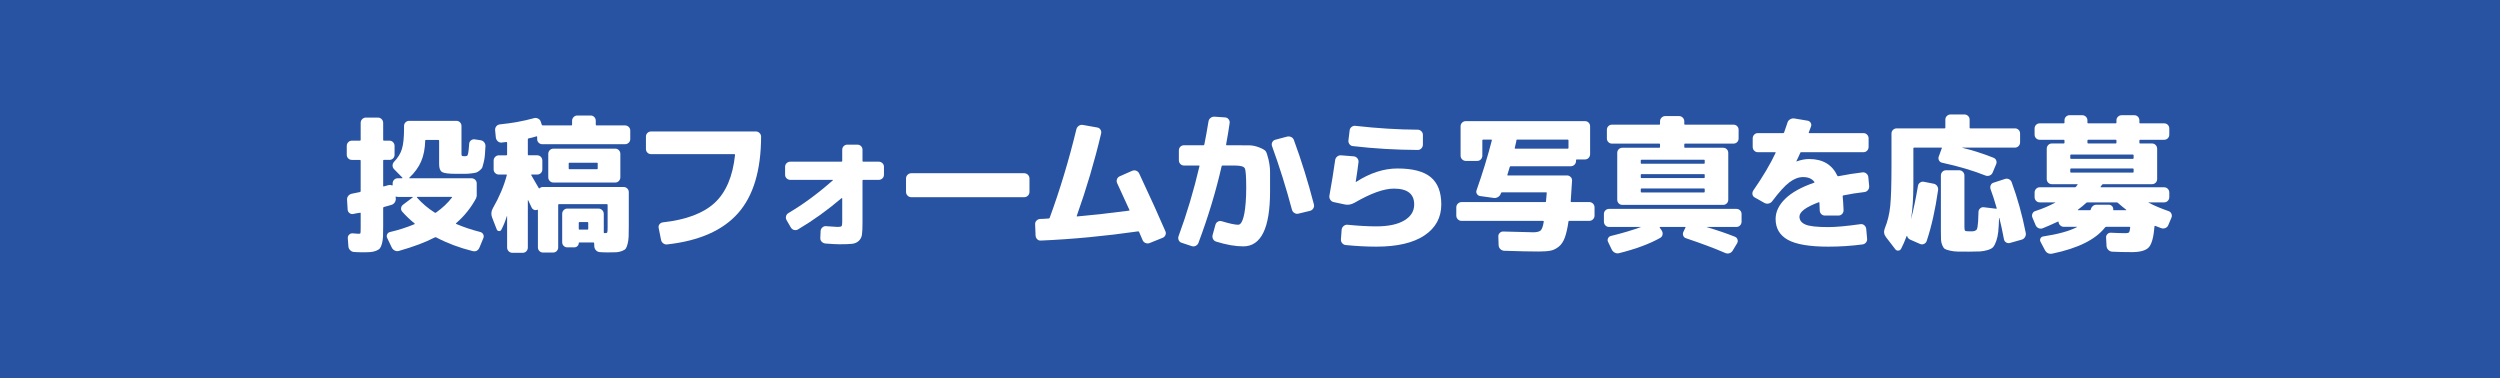 <?xml version="1.0" encoding="utf-8"?>
<!-- Generator: Adobe Illustrator 24.3.0, SVG Export Plug-In . SVG Version: 6.00 Build 0)  -->
<svg version="1.1" id="レイヤー_1" xmlns="http://www.w3.org/2000/svg" xmlns:xlink="http://www.w3.org/1999/xlink" x="0px"
	 y="0px" viewBox="0 0 304 46" style="enable-background:new 0 0 304 46;" xml:space="preserve">
<style type="text/css">
	.st0{fill:#2853A2;}
	.st1{fill:#FFFFFF;}
</style>
<g>
	<rect class="st0" width="304" height="46"/>
</g>
<g>
	<path class="st1" d="M42.796,19.443c-0.18,0-0.33-0.06-0.45-0.18s-0.18-0.27-0.18-0.45v-1.062c0-0.181,0.06-0.333,0.18-0.459
		s0.27-0.189,0.45-0.189h0.972c0.06,0,0.09-0.029,0.09-0.09v-2.07c0-0.18,0.063-0.333,0.189-0.459s0.279-0.188,0.459-0.188h1.44
		c0.18,0,0.333,0.062,0.459,0.188s0.189,0.279,0.189,0.459v2.07c0,0.061,0.03,0.09,0.09,0.09h0.666c0.18,0,0.33,0.063,0.45,0.189
		s0.18,0.278,0.18,0.459v1.062c0,0.181-0.06,0.33-0.18,0.45s-0.27,0.18-0.45,0.18h-0.666c-0.06,0-0.09,0.03-0.09,0.091v3.077
		c0,0.061,0.03,0.078,0.09,0.055c0.264-0.072,0.456-0.126,0.576-0.162c0.132-0.036,0.264-0.024,0.396,0.036
		c0.024,0.012,0.045,0.012,0.063,0s0.027-0.024,0.027-0.036v-0.198c0-0.18,0.06-0.33,0.18-0.45c0.12-0.119,0.27-0.18,0.45-0.18
		h0.522c0.012,0,0.024-0.009,0.036-0.027s0.012-0.032,0-0.045l-1.026-1.044c-0.12-0.132-0.177-0.281-0.171-0.45
		c0.006-0.168,0.069-0.317,0.189-0.449c0.468-0.48,0.786-1.002,0.954-1.566c0.168-0.563,0.252-1.38,0.252-2.448v-0.324
		c0-0.18,0.06-0.329,0.18-0.449s0.27-0.181,0.45-0.181h5.724c0.18,0,0.33,0.061,0.45,0.181s0.18,0.27,0.18,0.449v3.385
		c0,0.132,0.018,0.213,0.054,0.242c0.036,0.03,0.144,0.046,0.324,0.046c0.156,0,0.261-0.021,0.315-0.063s0.099-0.165,0.135-0.369
		c0.036-0.204,0.072-0.563,0.108-1.08c0.012-0.168,0.083-0.306,0.216-0.414c0.132-0.107,0.282-0.149,0.45-0.126l0.72,0.108
		c0.18,0.024,0.327,0.107,0.441,0.252c0.114,0.144,0.165,0.306,0.153,0.486c-0.024,0.468-0.048,0.837-0.072,1.106
		c-0.024,0.271-0.069,0.543-0.135,0.819c-0.066,0.276-0.12,0.477-0.162,0.603s-0.144,0.256-0.306,0.388s-0.297,0.219-0.405,0.261
		s-0.315,0.081-0.621,0.117s-0.57,0.054-0.792,0.054s-0.579,0-1.071,0c-0.9,0-1.47-0.072-1.71-0.216
		c-0.24-0.145-0.36-0.462-0.36-0.954v-2.862c0-0.06-0.03-0.09-0.09-0.09h-1.512c-0.06,0-0.09,0.024-0.09,0.072
		c-0.024,0.983-0.189,1.83-0.495,2.538s-0.783,1.368-1.431,1.979c-0.012,0.013-0.015,0.027-0.009,0.045
		c0.006,0.019,0.015,0.027,0.027,0.027h7.524c0.18,0,0.333,0.061,0.459,0.18c0.126,0.12,0.189,0.271,0.189,0.45v1.566
		c0,0.048-0.024,0.071-0.072,0.071v0.019c0.036,0.012,0.042,0.048,0.018,0.107c-0.636,1.188-1.452,2.208-2.448,3.061
		c-0.048,0.048-0.042,0.084,0.018,0.107c0.9,0.385,1.872,0.709,2.916,0.973c0.168,0.048,0.288,0.144,0.36,0.288
		c0.072,0.144,0.078,0.294,0.018,0.449l-0.468,1.135c-0.168,0.396-0.45,0.546-0.846,0.449c-1.596-0.396-3.078-0.953-4.446-1.674
		c-0.036-0.012-0.09-0.006-0.162,0.019c-1.128,0.588-2.58,1.134-4.356,1.638c-0.168,0.048-0.333,0.033-0.495-0.045
		c-0.162-0.078-0.286-0.201-0.369-0.369l-0.558-1.17c-0.072-0.144-0.072-0.291,0-0.441c0.072-0.149,0.192-0.242,0.36-0.278
		c1.032-0.24,2.022-0.559,2.97-0.954c0.036-0.024,0.036-0.054,0-0.09c-0.54-0.433-1.038-0.906-1.494-1.422
		c-0.12-0.133-0.168-0.282-0.144-0.45s0.108-0.307,0.252-0.414L50.194,24c0-0.024-0.006-0.042-0.018-0.055h-1.8
		c-0.048,0-0.12-0.012-0.216-0.036c-0.036-0.012-0.054,0.007-0.054,0.055l0.018,0.126c0.024,0.18-0.015,0.351-0.117,0.513
		c-0.103,0.162-0.243,0.268-0.423,0.315c-0.108,0.036-0.264,0.081-0.468,0.135s-0.348,0.093-0.432,0.117
		c-0.06,0.024-0.09,0.06-0.09,0.107v2.143c0,0.552-0.006,0.987-0.018,1.305c-0.012,0.317-0.054,0.612-0.126,0.882
		c-0.072,0.271-0.156,0.465-0.252,0.585c-0.096,0.12-0.252,0.222-0.468,0.307c-0.216,0.083-0.441,0.135-0.675,0.152
		c-0.234,0.019-0.561,0.027-0.981,0.027c-0.36,0-0.702-0.012-1.026-0.036c-0.18-0.012-0.336-0.084-0.468-0.216
		s-0.204-0.288-0.216-0.468l-0.072-0.99c-0.012-0.168,0.042-0.312,0.162-0.432c0.12-0.12,0.264-0.174,0.432-0.162
		c0.12,0.012,0.267,0.023,0.441,0.035c0.174,0.013,0.279,0.019,0.315,0.019c0.108,0,0.171-0.03,0.189-0.09
		c0.018-0.061,0.027-0.276,0.027-0.648v-1.746c0-0.071-0.03-0.096-0.09-0.071c-0.084,0.012-0.219,0.033-0.405,0.062
		c-0.187,0.03-0.321,0.058-0.405,0.081c-0.168,0.036-0.321,0-0.459-0.108c-0.138-0.107-0.213-0.245-0.225-0.413l-0.072-1.206
		c-0.012-0.181,0.039-0.339,0.153-0.478c0.114-0.138,0.261-0.225,0.441-0.261c0.216-0.036,0.54-0.102,0.972-0.198
		c0.06-0.023,0.09-0.06,0.09-0.107v-3.708c0-0.061-0.03-0.091-0.09-0.091h-0.972V19.443z M50.734,23.943
		c-0.012,0-0.024,0.01-0.036,0.027c-0.012,0.018-0.012,0.033,0,0.045c0.612,0.696,1.332,1.309,2.16,1.836
		c0.06,0.036,0.114,0.036,0.162,0c0.792-0.563,1.44-1.176,1.944-1.836c0.024-0.048,0.012-0.072-0.036-0.072H50.734z"/>
	<path class="st1" d="M60.405,27.903l-0.558-1.439c-0.156-0.396-0.126-0.78,0.09-1.152c0.78-1.355,1.344-2.693,1.692-4.014
		c0.024-0.048,0-0.072-0.072-0.072h-0.882c-0.18,0-0.333-0.06-0.459-0.18s-0.189-0.271-0.189-0.45v-1.062
		c0-0.181,0.063-0.333,0.189-0.459c0.126-0.127,0.279-0.189,0.459-0.189h0.9c0.06,0,0.09-0.03,0.09-0.09v-1.44
		c0-0.06-0.03-0.09-0.09-0.09c-0.072,0-0.174,0.012-0.306,0.036s-0.228,0.036-0.288,0.036c-0.168,0.012-0.318-0.042-0.45-0.162
		s-0.21-0.264-0.234-0.432l-0.09-0.918c-0.012-0.181,0.036-0.336,0.144-0.469c0.108-0.132,0.252-0.21,0.432-0.233
		c1.464-0.145,2.85-0.396,4.158-0.756c0.168-0.048,0.333-0.03,0.495,0.054s0.267,0.204,0.315,0.359l0.126,0.379
		c0.024,0.06,0.065,0.09,0.126,0.09h3.474c0.06,0,0.09-0.03,0.09-0.09v-0.469c0-0.18,0.063-0.333,0.189-0.459
		s0.279-0.188,0.459-0.188h1.602c0.18,0,0.33,0.062,0.45,0.188s0.18,0.279,0.18,0.459v0.469c0,0.06,0.03,0.09,0.09,0.09h3.456
		c0.18,0,0.333,0.06,0.459,0.18s0.189,0.271,0.189,0.45v1.025c0,0.181-0.063,0.331-0.189,0.45c-0.126,0.12-0.279,0.181-0.459,0.181
		H65.949c-0.18,0-0.33-0.061-0.45-0.181c-0.12-0.119-0.18-0.27-0.18-0.45v-0.27c0-0.06-0.03-0.078-0.09-0.054
		c-0.312,0.096-0.636,0.18-0.972,0.252c-0.048,0.012-0.072,0.048-0.072,0.107v1.854c0,0.06,0.03,0.09,0.09,0.09h1.044
		c0.18,0,0.33,0.062,0.45,0.189c0.12,0.126,0.18,0.278,0.18,0.459v1.062c0,0.18-0.06,0.33-0.18,0.45s-0.27,0.18-0.45,0.18h-0.684
		c-0.048,0-0.06,0.024-0.036,0.072c0.36,0.612,0.666,1.14,0.918,1.584c0.024,0.048,0.06,0.048,0.108,0
		c0.12-0.096,0.258-0.145,0.414-0.145h9.774c0.18,0,0.333,0.061,0.459,0.181s0.189,0.27,0.189,0.45v4.067
		c0,0.576-0.006,1.021-0.018,1.332c-0.012,0.312-0.054,0.609-0.126,0.892c-0.072,0.281-0.15,0.477-0.234,0.585
		c-0.084,0.107-0.24,0.203-0.468,0.287s-0.456,0.133-0.684,0.145s-0.57,0.018-1.026,0.018c-0.36,0-0.684-0.012-0.972-0.036
		c-0.18-0.012-0.333-0.084-0.459-0.216s-0.195-0.288-0.207-0.468l-0.018-0.396c0-0.061-0.03-0.091-0.09-0.091h-1.71
		c-0.048,0-0.072,0.024-0.072,0.072c0,0.145-0.054,0.267-0.162,0.369s-0.234,0.153-0.378,0.153h-0.846
		c-0.18,0-0.33-0.061-0.45-0.181c-0.12-0.12-0.18-0.27-0.18-0.449v-3.438c0-0.18,0.06-0.333,0.18-0.459s0.27-0.189,0.45-0.189h3.78
		c0.18,0,0.333,0.063,0.459,0.189s0.189,0.279,0.189,0.459v2.25c0,0.061,0.03,0.09,0.09,0.09h0.018c0.18,0,0.285-0.029,0.315-0.09
		c0.03-0.06,0.045-0.282,0.045-0.666v-2.682c0-0.061-0.03-0.09-0.09-0.09h-5.832c-0.06,0-0.09,0.029-0.09,0.09v5.166
		c0,0.18-0.061,0.329-0.18,0.449c-0.12,0.12-0.27,0.181-0.45,0.181h-1.206c-0.18,0-0.33-0.061-0.45-0.181
		c-0.12-0.12-0.18-0.27-0.18-0.449V25.56c0-0.06-0.03-0.078-0.09-0.054c-0.132,0.061-0.264,0.061-0.396,0
		c-0.132-0.06-0.228-0.156-0.288-0.288c-0.048-0.096-0.114-0.236-0.198-0.423c-0.084-0.186-0.15-0.327-0.198-0.423
		c-0.036-0.036-0.054-0.042-0.054-0.019v5.742c0,0.18-0.06,0.333-0.18,0.459c-0.12,0.126-0.27,0.189-0.45,0.189h-1.242
		c-0.18,0-0.333-0.063-0.459-0.189s-0.189-0.279-0.189-0.459v-3.798c0-0.012-0.006-0.018-0.018-0.018s-0.018,0.006-0.018,0.018
		c-0.204,0.648-0.426,1.194-0.666,1.638c-0.061,0.12-0.156,0.175-0.288,0.162C60.543,28.089,60.453,28.023,60.405,27.903z
		 M67.299,18.076h7.506c0.18,0,0.33,0.062,0.45,0.188c0.12,0.126,0.18,0.279,0.18,0.459v2.826c0,0.18-0.06,0.333-0.18,0.459
		s-0.27,0.188-0.45,0.188h-5.652h-1.854c-0.18,0-0.33-0.062-0.45-0.188s-0.18-0.279-0.18-0.459v-2.826c0-0.18,0.06-0.333,0.18-0.459
		S67.119,18.076,67.299,18.076z M72.681,20.487v-0.63c0-0.048-0.03-0.071-0.09-0.071h-3.348c-0.06,0-0.09,0.023-0.09,0.071v0.63
		c0,0.061,0.03,0.091,0.09,0.091h3.348C72.651,20.578,72.681,20.547,72.681,20.487z M71.529,27.831v-0.738
		c0-0.06-0.03-0.09-0.09-0.09h-0.99c-0.048,0-0.072,0.03-0.072,0.09v0.738c0,0.06,0.024,0.09,0.072,0.09h0.99
		C71.499,27.921,71.529,27.891,71.529,27.831z"/>
	<path class="st1" d="M79.176,18.742c-0.18,0-0.331-0.061-0.45-0.181c-0.12-0.119-0.18-0.27-0.18-0.45v-1.493
		c0-0.181,0.06-0.33,0.18-0.45s0.27-0.181,0.45-0.181H91.92c0.168,0,0.315,0.063,0.441,0.189s0.189,0.273,0.189,0.441
		c-0.012,4.115-0.948,7.221-2.808,9.314c-1.86,2.095-4.728,3.357-8.604,3.789c-0.18,0.024-0.342-0.018-0.486-0.126
		s-0.234-0.252-0.27-0.432l-0.288-1.44c-0.036-0.168-0.003-0.317,0.099-0.45c0.102-0.132,0.237-0.21,0.405-0.233
		c2.832-0.312,4.935-1.104,6.309-2.376s2.199-3.216,2.475-5.832c0-0.061-0.03-0.09-0.09-0.09L79.176,18.742L79.176,18.742z"/>
	<path class="st1" d="M96.115,21.873c-0.18,0-0.333-0.061-0.459-0.181c-0.126-0.119-0.189-0.27-0.189-0.449v-0.954
		c0-0.181,0.063-0.33,0.189-0.45s0.279-0.18,0.459-0.18h6.21c0.06,0,0.09-0.03,0.09-0.091v-1.35c0-0.18,0.06-0.33,0.18-0.45
		s0.27-0.18,0.45-0.18h1.206c0.18,0,0.33,0.06,0.45,0.18c0.12,0.12,0.18,0.271,0.18,0.45v1.35c0,0.061,0.03,0.091,0.09,0.091h1.872
		c0.18,0,0.333,0.06,0.459,0.18s0.189,0.27,0.189,0.45v0.954c0,0.18-0.063,0.33-0.189,0.449c-0.126,0.12-0.279,0.181-0.459,0.181
		h-1.872c-0.061,0-0.09,0.029-0.09,0.09v5.076c0,0.672-0.021,1.164-0.063,1.476s-0.171,0.57-0.387,0.774
		c-0.216,0.203-0.486,0.323-0.81,0.359s-0.834,0.055-1.53,0.055c-0.372,0-0.948-0.03-1.728-0.091c-0.18-0.023-0.33-0.099-0.45-0.225
		c-0.12-0.126-0.174-0.279-0.162-0.459l0.036-0.846c0.012-0.168,0.087-0.312,0.225-0.433c0.138-0.119,0.291-0.168,0.459-0.144
		c0.756,0.061,1.212,0.09,1.368,0.09c0.264,0,0.426-0.029,0.486-0.09c0.06-0.06,0.09-0.222,0.09-0.486v-2.897
		c0-0.036-0.03-0.042-0.09-0.019c-1.704,1.452-3.468,2.718-5.292,3.798c-0.156,0.085-0.315,0.105-0.477,0.063
		c-0.162-0.042-0.291-0.141-0.387-0.297l-0.522-0.9c-0.084-0.155-0.105-0.314-0.063-0.477s0.141-0.291,0.297-0.388
		c1.776-1.044,3.576-2.369,5.4-3.978c0-0.024-0.006-0.042-0.018-0.054C101.264,21.873,96.115,21.873,96.115,21.873z"/>
	<path class="st1" d="M110.82,23.979c-0.18,0-0.333-0.062-0.459-0.188s-0.189-0.279-0.189-0.459v-1.62
		c0-0.181,0.063-0.333,0.189-0.459s0.279-0.189,0.459-0.189h13.716c0.18,0,0.333,0.063,0.459,0.189s0.189,0.278,0.189,0.459v1.62
		c0,0.18-0.063,0.333-0.189,0.459s-0.279,0.188-0.459,0.188H110.82z"/>
	<path class="st1" d="M126.574,29.253c-0.18,0.012-0.33-0.042-0.45-0.162s-0.186-0.271-0.198-0.45l-0.054-1.35
		c-0.012-0.181,0.042-0.333,0.162-0.459s0.27-0.195,0.45-0.207c0.12,0,0.288-0.006,0.504-0.019c0.216-0.012,0.384-0.023,0.504-0.036
		c0.084,0,0.132-0.023,0.144-0.071c1.248-3.396,2.334-6.996,3.258-10.8c0.048-0.168,0.147-0.304,0.297-0.405
		c0.15-0.102,0.315-0.135,0.495-0.1l1.728,0.307c0.168,0.024,0.3,0.107,0.396,0.252c0.096,0.144,0.126,0.3,0.09,0.468
		c-0.792,3.36-1.782,6.708-2.97,10.044c-0.012,0.036,0.012,0.054,0.072,0.054c2.004-0.18,4.092-0.414,6.264-0.701
		c0.084,0,0.108-0.03,0.072-0.091c-0.444-0.983-0.942-2.069-1.494-3.258c-0.072-0.155-0.078-0.314-0.018-0.477
		s0.168-0.279,0.324-0.352l1.512-0.666c0.168-0.071,0.333-0.077,0.495-0.018c0.162,0.061,0.285,0.174,0.369,0.342
		c1.416,3.024,2.478,5.364,3.186,7.021c0.072,0.155,0.072,0.314,0,0.477c-0.072,0.162-0.192,0.273-0.36,0.333l-1.566,0.63
		c-0.156,0.06-0.318,0.057-0.486-0.009s-0.288-0.184-0.36-0.351c-0.096-0.217-0.24-0.553-0.432-1.009
		c-0.012-0.036-0.054-0.054-0.126-0.054C134.35,28.713,130.414,29.085,126.574,29.253z"/>
	<path class="st1" d="M143.693,29.523c-0.168-0.048-0.288-0.152-0.36-0.314c-0.072-0.162-0.078-0.327-0.018-0.495
		c0.996-2.7,1.842-5.532,2.538-8.496c0.024-0.06,0.006-0.09-0.054-0.09h-1.818c-0.18,0-0.33-0.063-0.45-0.189
		s-0.18-0.278-0.18-0.459v-1.188c0-0.181,0.06-0.33,0.18-0.45s0.27-0.18,0.45-0.18h2.358c0.048,0,0.084-0.03,0.108-0.091
		c0.156-0.768,0.324-1.697,0.504-2.79c0.024-0.18,0.108-0.326,0.252-0.44c0.144-0.114,0.306-0.165,0.486-0.153l1.296,0.09
		c0.168,0.013,0.306,0.088,0.414,0.226s0.15,0.291,0.126,0.459c-0.12,0.852-0.264,1.722-0.432,2.609
		c0,0.061,0.024,0.091,0.072,0.091h0.936c0.84,0,1.449,0.003,1.827,0.009s0.774,0.09,1.188,0.252s0.675,0.312,0.783,0.45
		c0.107,0.138,0.225,0.477,0.351,1.017s0.189,1.047,0.189,1.521c0,0.474,0,1.263,0,2.366c0,4.452-1.087,6.679-3.258,6.679
		c-0.96,0-2.058-0.192-3.294-0.576c-0.168-0.048-0.294-0.153-0.378-0.315s-0.102-0.326-0.054-0.495l0.342-1.241
		c0.048-0.168,0.147-0.294,0.297-0.378s0.303-0.103,0.459-0.055c0.948,0.288,1.62,0.433,2.016,0.433
		c0.096,0,0.189-0.046,0.279-0.136c0.09-0.09,0.177-0.245,0.261-0.468c0.084-0.222,0.156-0.498,0.216-0.828s0.111-0.759,0.153-1.287
		c0.042-0.527,0.063-1.121,0.063-1.781c0-1.344-0.057-2.13-0.171-2.358s-0.501-0.342-1.161-0.342h-1.548
		c-0.06,0-0.096,0.024-0.108,0.072c-0.696,3.06-1.638,6.174-2.826,9.342c-0.061,0.155-0.171,0.272-0.333,0.351
		c-0.162,0.078-0.327,0.087-0.495,0.027L143.693,29.523z M157.104,25.509c-0.709-2.664-1.519-5.25-2.431-7.758
		c-0.048-0.156-0.036-0.309,0.036-0.459s0.192-0.249,0.36-0.297l1.422-0.378c0.18-0.048,0.351-0.033,0.513,0.045
		s0.273,0.201,0.333,0.368c0.912,2.473,1.722,5.076,2.431,7.812c0.047,0.168,0.026,0.33-0.063,0.486
		c-0.09,0.155-0.219,0.258-0.387,0.306l-1.422,0.342c-0.169,0.048-0.331,0.024-0.486-0.072
		C157.253,25.809,157.151,25.677,157.104,25.509z"/>
	<path class="st1" d="M162.174,24.573c-0.168-0.035-0.304-0.128-0.405-0.278s-0.141-0.309-0.117-0.478
		c0.288-1.596,0.522-3.042,0.702-4.338c0.024-0.18,0.105-0.326,0.243-0.44s0.297-0.165,0.477-0.153l1.566,0.126
		c0.168,0.024,0.306,0.103,0.414,0.234s0.155,0.281,0.144,0.449c-0.084,0.685-0.197,1.488-0.342,2.412v0.019h0.036
		c1.692-1.092,3.372-1.639,5.04-1.639c1.848,0,3.198,0.354,4.05,1.062c0.853,0.708,1.278,1.812,1.278,3.312
		c0,1.597-0.682,2.851-2.043,3.763c-1.362,0.911-3.315,1.368-5.859,1.368c-1.176,0-2.424-0.066-3.744-0.198
		c-0.168-0.024-0.306-0.103-0.414-0.234c-0.107-0.132-0.155-0.282-0.144-0.45l0.09-1.206c0.024-0.168,0.105-0.309,0.243-0.423
		c0.138-0.113,0.291-0.165,0.459-0.152c1.32,0.132,2.49,0.197,3.51,0.197c1.464,0,2.598-0.239,3.402-0.72
		c0.804-0.479,1.206-1.128,1.206-1.944c0-1.283-0.822-1.926-2.466-1.926c-1.225,0-2.826,0.576-4.807,1.729
		c-0.396,0.216-0.786,0.282-1.17,0.197L162.174,24.573z M164.819,15.303c2.688,0.3,5.214,0.456,7.578,0.468
		c0.168,0,0.315,0.063,0.441,0.189c0.126,0.126,0.188,0.272,0.188,0.44v1.188c0,0.168-0.06,0.318-0.18,0.45
		s-0.264,0.197-0.432,0.197c-2.677-0.012-5.311-0.168-7.902-0.468c-0.168-0.012-0.306-0.09-0.414-0.233
		c-0.108-0.145-0.15-0.307-0.126-0.486l0.144-1.188c0.013-0.168,0.091-0.309,0.234-0.423
		C164.496,15.325,164.651,15.28,164.819,15.303z"/>
	<path class="st1" d="M177.733,26.859c-0.181,0-0.333-0.062-0.459-0.188s-0.189-0.279-0.189-0.459v-0.99
		c0-0.18,0.063-0.333,0.189-0.459s0.278-0.189,0.459-0.189h10.17c0.06,0,0.09-0.029,0.09-0.09c0.012-0.107,0.026-0.278,0.045-0.513
		c0.018-0.234,0.033-0.405,0.045-0.513c0-0.048-0.024-0.072-0.072-0.072h-5.364c-0.06,0-0.102,0.03-0.126,0.09
		c-0.012,0.013-0.018,0.027-0.018,0.045c0,0.019-0.006,0.033-0.018,0.045c-0.061,0.169-0.171,0.301-0.333,0.396
		s-0.333,0.132-0.514,0.107l-1.674-0.233c-0.156-0.024-0.279-0.108-0.369-0.252c-0.09-0.145-0.104-0.294-0.045-0.45
		c0.732-2.076,1.351-4.092,1.854-6.048c0.023-0.072,0-0.108-0.072-0.108h-0.99c-0.06,0-0.09,0.03-0.09,0.09v1.854
		c0,0.18-0.061,0.333-0.18,0.459c-0.12,0.126-0.271,0.188-0.45,0.188h-1.368c-0.18,0-0.333-0.062-0.459-0.188
		s-0.188-0.279-0.188-0.459v-3.564c0-0.18,0.062-0.33,0.188-0.45c0.126-0.119,0.279-0.18,0.459-0.18h14.472
		c0.181,0,0.33,0.061,0.45,0.18c0.12,0.12,0.181,0.271,0.181,0.45v3.385c0,0.18-0.061,0.333-0.181,0.459s-0.27,0.188-0.45,0.188
		h-0.989c-0.061,0-0.091,0.03-0.091,0.09v0.09c0,0.181-0.062,0.333-0.188,0.459s-0.279,0.189-0.459,0.189h-7.308
		c-0.049,0-0.085,0.03-0.108,0.09c-0.097,0.36-0.192,0.678-0.288,0.954c-0.024,0.048-0.006,0.072,0.054,0.072h7.2
		c0.168,0,0.315,0.062,0.441,0.188s0.183,0.273,0.171,0.441c-0.061,0.96-0.114,1.8-0.162,2.52c0,0.061,0.023,0.09,0.072,0.09h2.178
		c0.18,0,0.333,0.063,0.459,0.189s0.188,0.279,0.188,0.459v0.99c0,0.18-0.062,0.333-0.188,0.459s-0.279,0.188-0.459,0.188h-2.43
		c-0.061,0-0.091,0.024-0.091,0.072c-0.12,0.828-0.27,1.485-0.449,1.971c-0.181,0.486-0.43,0.855-0.747,1.107
		c-0.318,0.252-0.651,0.411-0.999,0.477c-0.349,0.066-0.834,0.1-1.458,0.1c-0.96,0-2.353-0.03-4.176-0.09
		c-0.181-0.013-0.333-0.081-0.459-0.207s-0.195-0.279-0.207-0.459l-0.036-1.062c-0.013-0.168,0.045-0.314,0.171-0.44
		s0.272-0.184,0.44-0.172c2.244,0.061,3.456,0.091,3.637,0.091c0.42,0,0.714-0.069,0.882-0.207s0.3-0.501,0.396-1.089
		c0-0.061-0.029-0.091-0.09-0.091L177.733,26.859L177.733,26.859z M190.639,16.977h-6.174c-0.048,0-0.072,0.03-0.072,0.09
		c0,0.061-0.006,0.108-0.018,0.145c-0.024,0.084-0.054,0.213-0.09,0.387s-0.066,0.304-0.09,0.387c-0.024,0.061,0,0.091,0.071,0.091
		h6.372c0.061,0,0.09-0.03,0.09-0.091v-0.918C190.729,17.007,190.699,16.977,190.639,16.977z"/>
	<path class="st1" d="M195.666,27.597c-0.18,0-0.33-0.062-0.45-0.188c-0.12-0.127-0.18-0.279-0.18-0.459v-0.919
		c0-0.18,0.06-0.329,0.18-0.449s0.271-0.181,0.45-0.181h15.48c0.18,0,0.329,0.061,0.449,0.181s0.181,0.27,0.181,0.449v0.919
		c0,0.18-0.061,0.332-0.181,0.459c-0.12,0.126-0.27,0.188-0.449,0.188h-3.601v0.018c1.32,0.396,2.46,0.786,3.42,1.171
		c0.156,0.06,0.261,0.171,0.315,0.333c0.054,0.161,0.038,0.314-0.045,0.459l-0.54,0.899c-0.097,0.156-0.229,0.261-0.396,0.315
		c-0.168,0.054-0.336,0.045-0.504-0.027c-1.236-0.54-2.832-1.14-4.788-1.8c-0.156-0.048-0.264-0.15-0.324-0.306
		s-0.054-0.312,0.019-0.469l0.252-0.521c0.023-0.048,0.006-0.072-0.054-0.072h-3.024c-0.061,0-0.078,0.024-0.054,0.072l0.252,0.378
		c0.096,0.156,0.126,0.321,0.09,0.495s-0.132,0.303-0.288,0.387c-1.272,0.72-2.934,1.338-4.986,1.854
		c-0.18,0.047-0.354,0.029-0.521-0.055s-0.294-0.21-0.378-0.378l-0.45-0.936c-0.072-0.145-0.072-0.291,0-0.441
		c0.072-0.149,0.186-0.243,0.342-0.279c1.416-0.348,2.628-0.707,3.636-1.08v-0.018C199.518,27.597,195.666,27.597,195.666,27.597z
		 M204.882,17.463c-0.048,0-0.072,0.03-0.072,0.09v0.324c0,0.06,0.024,0.09,0.072,0.09h4.645c0.18,0,0.329,0.061,0.449,0.18
		c0.12,0.12,0.181,0.271,0.181,0.45v5.688c0,0.18-0.061,0.33-0.181,0.449c-0.12,0.12-0.27,0.181-0.449,0.181h-10.009h-2.231
		c-0.18,0-0.33-0.061-0.45-0.181c-0.12-0.119-0.18-0.27-0.18-0.449v-5.688c0-0.18,0.06-0.33,0.18-0.45
		c0.12-0.119,0.271-0.18,0.45-0.18h4.481c0.061,0,0.091-0.03,0.091-0.09v-0.324c0-0.06-0.03-0.09-0.091-0.09h-5.741
		c-0.181,0-0.33-0.061-0.45-0.18c-0.12-0.12-0.18-0.271-0.18-0.45v-1.044c0-0.181,0.06-0.33,0.18-0.45s0.27-0.18,0.45-0.18h5.741
		c0.061,0,0.091-0.03,0.091-0.091v-0.306c0-0.18,0.062-0.333,0.188-0.459s0.279-0.189,0.459-0.189h1.656
		c0.18,0,0.333,0.063,0.459,0.189s0.188,0.279,0.188,0.459v0.306c0,0.061,0.024,0.091,0.072,0.091h5.904c0.18,0,0.33,0.06,0.45,0.18
		c0.119,0.12,0.18,0.27,0.18,0.45v1.044c0,0.18-0.061,0.33-0.18,0.45c-0.12,0.119-0.271,0.18-0.45,0.18H204.882z M207.204,19.425
		h-7.596c-0.061,0-0.091,0.024-0.091,0.072v0.323c0,0.061,0.03,0.091,0.091,0.091h7.596c0.06,0,0.09-0.03,0.09-0.091v-0.323
		C207.294,19.45,207.264,19.425,207.204,19.425z M207.294,21.567v-0.306c0-0.06-0.03-0.09-0.09-0.09h-7.596
		c-0.061,0-0.091,0.03-0.091,0.09v0.306c0,0.061,0.03,0.09,0.091,0.09h7.596C207.264,21.657,207.294,21.627,207.294,21.567z
		 M207.294,23.313v-0.306c0-0.06-0.03-0.09-0.09-0.09h-7.596c-0.061,0-0.091,0.03-0.091,0.09v0.306c0,0.061,0.03,0.09,0.091,0.09
		h7.596C207.264,23.403,207.294,23.373,207.294,23.313z"/>
	<path class="st1" d="M213.379,24.015c-0.156-0.084-0.25-0.21-0.279-0.378c-0.03-0.168,0.003-0.324,0.099-0.468
		c1.164-1.68,2.07-3.21,2.718-4.59c0.024-0.048,0-0.072-0.071-0.072h-2.088c-0.181,0-0.33-0.063-0.45-0.189s-0.18-0.278-0.18-0.459
		v-1.025c0-0.181,0.06-0.333,0.18-0.459s0.27-0.189,0.45-0.189h3.06c0.072,0,0.114-0.023,0.126-0.072
		c0.06-0.155,0.135-0.371,0.225-0.647c0.091-0.276,0.153-0.462,0.189-0.559c0.048-0.167,0.153-0.3,0.315-0.396
		c0.161-0.096,0.333-0.132,0.513-0.108l1.62,0.271c0.155,0.024,0.278,0.107,0.369,0.252c0.09,0.144,0.104,0.294,0.045,0.45
		c-0.061,0.168-0.15,0.408-0.271,0.72c-0.024,0.061-0.006,0.09,0.055,0.09h6.588c0.18,0,0.329,0.063,0.449,0.189
		s0.181,0.278,0.181,0.459v1.025c0,0.181-0.061,0.333-0.181,0.459s-0.27,0.189-0.449,0.189h-7.561c-0.06,0-0.096,0.018-0.107,0.054
		c-0.024,0.048-0.094,0.201-0.207,0.459c-0.114,0.259-0.207,0.453-0.279,0.585v0.019h0.036c0.54-0.192,1.044-0.288,1.512-0.288
		c1.656,0,2.802,0.678,3.438,2.034c0.023,0.06,0.065,0.078,0.126,0.054c0.96-0.192,1.943-0.348,2.951-0.468
		c0.168-0.012,0.318,0.036,0.45,0.144s0.21,0.246,0.234,0.414l0.107,1.116c0.013,0.18-0.035,0.339-0.144,0.477
		c-0.108,0.139-0.246,0.22-0.414,0.243c-0.876,0.097-1.746,0.234-2.61,0.414c-0.035,0.012-0.054,0.048-0.054,0.108
		c0.048,0.504,0.084,1.067,0.108,1.691c0,0.181-0.061,0.333-0.181,0.459s-0.27,0.189-0.449,0.189h-1.639
		c-0.18,0-0.33-0.063-0.449-0.189c-0.12-0.126-0.181-0.278-0.181-0.459c0-0.228-0.012-0.533-0.036-0.918
		c0-0.023-0.012-0.042-0.036-0.054c-0.023-0.012-0.042-0.012-0.054,0c-1.56,0.588-2.34,1.17-2.34,1.746
		c0,0.432,0.24,0.753,0.72,0.963s1.41,0.314,2.79,0.314c0.912,0,2.22-0.119,3.924-0.359c0.168-0.024,0.318,0.021,0.45,0.135
		s0.21,0.255,0.234,0.423l0.107,1.188c0.024,0.18-0.018,0.339-0.126,0.477c-0.107,0.138-0.252,0.219-0.432,0.243
		c-1.368,0.18-2.754,0.271-4.158,0.271c-2.28,0-3.918-0.276-4.914-0.828s-1.494-1.398-1.494-2.538c0-0.876,0.391-1.695,1.171-2.457
		c0.779-0.762,1.949-1.413,3.51-1.953c0.048-0.024,0.06-0.054,0.036-0.09c-0.288-0.396-0.744-0.595-1.368-0.595
		c-0.553,0-1.107,0.211-1.665,0.631c-0.559,0.42-1.257,1.188-2.097,2.304c-0.108,0.144-0.25,0.237-0.424,0.279
		s-0.345,0.021-0.513-0.063L213.379,24.015z"/>
	<path class="st1" d="M230.473,30.315l-1.134-1.476c-0.252-0.324-0.301-0.685-0.145-1.08c0.336-0.816,0.556-1.713,0.657-2.691
		c0.102-0.978,0.153-2.606,0.153-4.887v-3.942c0-0.18,0.062-0.329,0.188-0.449s0.279-0.181,0.459-0.181h5.814
		c0.06,0,0.09-0.029,0.09-0.09v-0.972c0-0.18,0.062-0.33,0.189-0.45c0.126-0.12,0.278-0.18,0.459-0.18h1.655
		c0.181,0,0.333,0.06,0.459,0.18s0.189,0.271,0.189,0.45v0.972c0,0.061,0.029,0.09,0.09,0.09h5.418c0.18,0,0.33,0.061,0.45,0.181
		c0.119,0.12,0.18,0.27,0.18,0.449v1.062c0,0.18-0.061,0.333-0.18,0.459c-0.12,0.126-0.271,0.189-0.45,0.189h-6.408v0.018
		c1.284,0.312,2.544,0.714,3.78,1.206c0.168,0.061,0.285,0.168,0.351,0.324c0.066,0.155,0.063,0.317-0.009,0.485l-0.432,1.026
		c-0.072,0.156-0.189,0.268-0.352,0.333c-0.162,0.066-0.327,0.069-0.495,0.009c-1.5-0.6-3.264-1.122-5.292-1.565
		c-0.168-0.036-0.291-0.126-0.368-0.271c-0.078-0.144-0.094-0.294-0.045-0.45l0.342-0.936c0-0.012,0.006-0.027,0.018-0.045
		c0.012-0.019,0.019-0.033,0.019-0.045c0.023-0.061,0.012-0.09-0.036-0.09h-3.33c-0.061,0-0.09,0.029-0.09,0.09v4.319
		c0,1.717-0.097,3.15-0.288,4.303c0.312-1.2,0.594-2.55,0.846-4.051c0.024-0.168,0.108-0.303,0.252-0.404
		c0.145-0.103,0.3-0.136,0.468-0.1l1.188,0.234c0.18,0.036,0.32,0.129,0.423,0.279c0.102,0.149,0.141,0.314,0.117,0.494
		c-0.336,2.364-0.799,4.429-1.386,6.192c-0.061,0.168-0.172,0.288-0.333,0.36c-0.162,0.071-0.321,0.071-0.478,0l-1.188-0.522
		c-0.205-0.096-0.331-0.239-0.378-0.432c-0.013-0.012-0.03-0.019-0.055-0.019c-0.228,0.612-0.456,1.135-0.684,1.566
		c-0.072,0.132-0.184,0.204-0.333,0.216C230.691,30.489,230.568,30.435,230.473,30.315z M243.793,21.765
		c0.168-0.06,0.333-0.051,0.495,0.027c0.161,0.078,0.272,0.201,0.333,0.369c0.707,1.92,1.277,3.972,1.71,6.155
		c0.035,0.181,0.006,0.352-0.091,0.514c-0.096,0.162-0.233,0.267-0.414,0.314l-1.403,0.396c-0.168,0.048-0.324,0.029-0.468-0.055
		c-0.145-0.084-0.234-0.21-0.271-0.378c-0.192-1.02-0.378-1.884-0.558-2.592c0-0.012-0.007-0.018-0.019-0.018
		s-0.018,0.006-0.018,0.018c-0.024,0.696-0.058,1.251-0.1,1.665s-0.123,0.789-0.242,1.125c-0.12,0.336-0.243,0.579-0.369,0.729
		c-0.126,0.149-0.349,0.272-0.666,0.368c-0.318,0.097-0.63,0.153-0.937,0.172c-0.306,0.018-0.753,0.026-1.341,0.026
		c-0.612,0-1.077-0.003-1.395-0.009c-0.318-0.006-0.631-0.045-0.937-0.117s-0.513-0.144-0.621-0.216
		c-0.107-0.072-0.207-0.216-0.297-0.432c-0.09-0.217-0.141-0.433-0.153-0.648c-0.012-0.216-0.018-0.54-0.018-0.972v-6.858
		c0-0.18,0.06-0.333,0.18-0.459s0.271-0.188,0.45-0.188h1.584c0.18,0,0.333,0.062,0.459,0.188s0.189,0.279,0.189,0.459v6.246
		c0,0.264,0.029,0.42,0.09,0.468c0.06,0.049,0.27,0.072,0.63,0.072c0.204,0,0.348-0.009,0.432-0.027s0.171-0.057,0.262-0.116
		c0.09-0.061,0.149-0.189,0.18-0.388c0.029-0.197,0.054-0.423,0.072-0.675c0.018-0.252,0.032-0.636,0.045-1.152
		c0-0.168,0.065-0.312,0.197-0.432c0.133-0.12,0.282-0.168,0.45-0.144l1.494,0.18c0.072,0,0.096-0.024,0.072-0.072
		c-0.265-0.924-0.511-1.686-0.738-2.286c-0.06-0.168-0.057-0.333,0.009-0.495c0.066-0.161,0.184-0.267,0.352-0.314L243.793,21.765z"
		/>
	<path class="st1" d="M247.533,27.381l-0.396-0.937c-0.061-0.155-0.058-0.312,0.009-0.468c0.065-0.155,0.177-0.258,0.333-0.306
		c0.888-0.288,1.698-0.63,2.43-1.026c0.024-0.023,0.024-0.036,0-0.036h-1.872c-0.18,0-0.33-0.062-0.449-0.188
		c-0.12-0.126-0.181-0.279-0.181-0.459v-0.54c0-0.18,0.061-0.333,0.181-0.459c0.119-0.126,0.27-0.189,0.449-0.189h4.248
		c0.072,0,0.126-0.023,0.162-0.071c0.024-0.024,0.054-0.063,0.09-0.117c0.036-0.055,0.066-0.093,0.09-0.117
		c0.024-0.048,0.019-0.072-0.018-0.072h-0.864h-2.231c-0.181,0-0.33-0.06-0.45-0.18s-0.18-0.271-0.18-0.45v-3.672
		c0-0.18,0.06-0.333,0.18-0.459s0.27-0.189,0.45-0.189h1.439c0.061,0,0.09-0.029,0.09-0.09v-0.27c0-0.061-0.029-0.09-0.09-0.09
		h-2.916c-0.18,0-0.33-0.061-0.449-0.181c-0.12-0.119-0.181-0.27-0.181-0.45v-0.737c0-0.181,0.061-0.33,0.181-0.45
		c0.119-0.12,0.27-0.18,0.449-0.18h2.916c0.061,0,0.09-0.03,0.09-0.091v-0.27c0-0.18,0.061-0.33,0.181-0.45
		c0.119-0.119,0.27-0.18,0.45-0.18h1.512c0.18,0,0.333,0.061,0.459,0.18c0.126,0.12,0.188,0.271,0.188,0.45v0.27
		c0,0.061,0.03,0.091,0.091,0.091h3.348c0.06,0,0.09-0.03,0.09-0.091v-0.27c0-0.18,0.063-0.33,0.189-0.45
		c0.126-0.119,0.278-0.18,0.459-0.18h1.512c0.18,0,0.33,0.061,0.45,0.18c0.119,0.12,0.18,0.271,0.18,0.45v0.27
		c0,0.061,0.03,0.091,0.09,0.091h2.916c0.181,0,0.33,0.06,0.45,0.18s0.18,0.27,0.18,0.45v0.737c0,0.181-0.06,0.331-0.18,0.45
		c-0.12,0.12-0.27,0.181-0.45,0.181h-2.916c-0.06,0-0.09,0.029-0.09,0.09v0.27c0,0.061,0.03,0.09,0.09,0.09h1.44
		c0.18,0,0.33,0.063,0.45,0.189c0.119,0.126,0.18,0.279,0.18,0.459v3.672c0,0.18-0.061,0.33-0.18,0.45
		c-0.12,0.12-0.271,0.18-0.45,0.18h-5.94c-0.06,0-0.107,0.03-0.144,0.09l-0.162,0.217c-0.024,0.048-0.013,0.071,0.036,0.071h7.686
		c0.181,0,0.33,0.063,0.45,0.189s0.18,0.279,0.18,0.459v0.54c0,0.18-0.06,0.333-0.18,0.459s-0.27,0.188-0.45,0.188h-1.872
		c-0.036,0-0.042,0.013-0.018,0.036c0.72,0.372,1.53,0.714,2.43,1.026c0.156,0.048,0.271,0.15,0.342,0.306
		c0.072,0.156,0.078,0.312,0.019,0.468l-0.396,0.937c-0.071,0.168-0.191,0.285-0.359,0.351c-0.169,0.066-0.337,0.069-0.504,0.01
		l-0.702-0.271c-0.072-0.023-0.108-0.006-0.108,0.054c-0.107,1.32-0.342,2.172-0.702,2.557c-0.359,0.384-1.044,0.575-2.052,0.575
		c-0.96,0-1.758-0.018-2.394-0.054c-0.181-0.012-0.337-0.084-0.469-0.216s-0.204-0.288-0.216-0.468l-0.054-1.026
		c-0.013-0.168,0.042-0.312,0.162-0.432c0.119-0.12,0.264-0.174,0.432-0.162c0.731,0.036,1.326,0.054,1.782,0.054
		c0.216,0,0.354-0.036,0.414-0.107c0.06-0.072,0.107-0.265,0.144-0.576c0-0.061-0.03-0.09-0.09-0.09h-2.826
		c-0.048,0-0.096,0.023-0.144,0.071c-1.152,1.477-3.288,2.538-6.408,3.187c-0.408,0.084-0.714-0.066-0.918-0.45l-0.522-0.99
		c-0.071-0.132-0.074-0.267-0.009-0.404c0.066-0.139,0.177-0.22,0.333-0.243c1.812-0.276,3.18-0.654,4.104-1.135
		c0.023-0.023,0.018-0.035-0.019-0.035h-1.565c-0.168,0-0.315-0.058-0.441-0.171c-0.126-0.114-0.195-0.249-0.207-0.405
		c0-0.061-0.03-0.078-0.09-0.054c-0.804,0.372-1.422,0.642-1.854,0.81c-0.169,0.061-0.333,0.054-0.495-0.018
		C247.723,27.669,247.605,27.549,247.533,27.381z M251.745,18.885v0.342c0,0.061,0.03,0.09,0.09,0.09h7.524
		c0.06,0,0.09-0.029,0.09-0.09v-0.342c0-0.06-0.03-0.09-0.09-0.09h-7.524C251.775,18.795,251.745,18.826,251.745,18.885z
		 M251.835,20.992h7.524c0.06,0,0.09-0.03,0.09-0.091v-0.323c0-0.061-0.03-0.091-0.09-0.091h-7.524c-0.06,0-0.09,0.03-0.09,0.091
		v0.323C251.745,20.961,251.775,20.992,251.835,20.992z M253.689,24.663c-0.264,0.252-0.606,0.534-1.026,0.846
		c0,0.024,0.006,0.042,0.019,0.054h1.458c0.048,0,0.078-0.023,0.09-0.071c0.036-0.168,0.117-0.31,0.243-0.424
		c0.126-0.113,0.267-0.171,0.423-0.171h1.548c0.156,0,0.288,0.061,0.396,0.181c0.107,0.12,0.149,0.258,0.126,0.414
		c0,0.048,0.018,0.071,0.054,0.071h1.512c0.012,0,0.021-0.006,0.027-0.018s0.003-0.024-0.009-0.036
		c-0.312-0.24-0.654-0.522-1.026-0.846c-0.036-0.036-0.084-0.055-0.144-0.055h-3.528C253.779,24.609,253.726,24.627,253.689,24.663z
		 M253.833,17.085v0.27c0,0.061,0.03,0.09,0.091,0.09h3.348c0.06,0,0.09-0.029,0.09-0.09v-0.27c0-0.061-0.03-0.09-0.09-0.09h-3.348
		C253.863,16.996,253.833,17.025,253.833,17.085z"/>
</g>
</svg>
